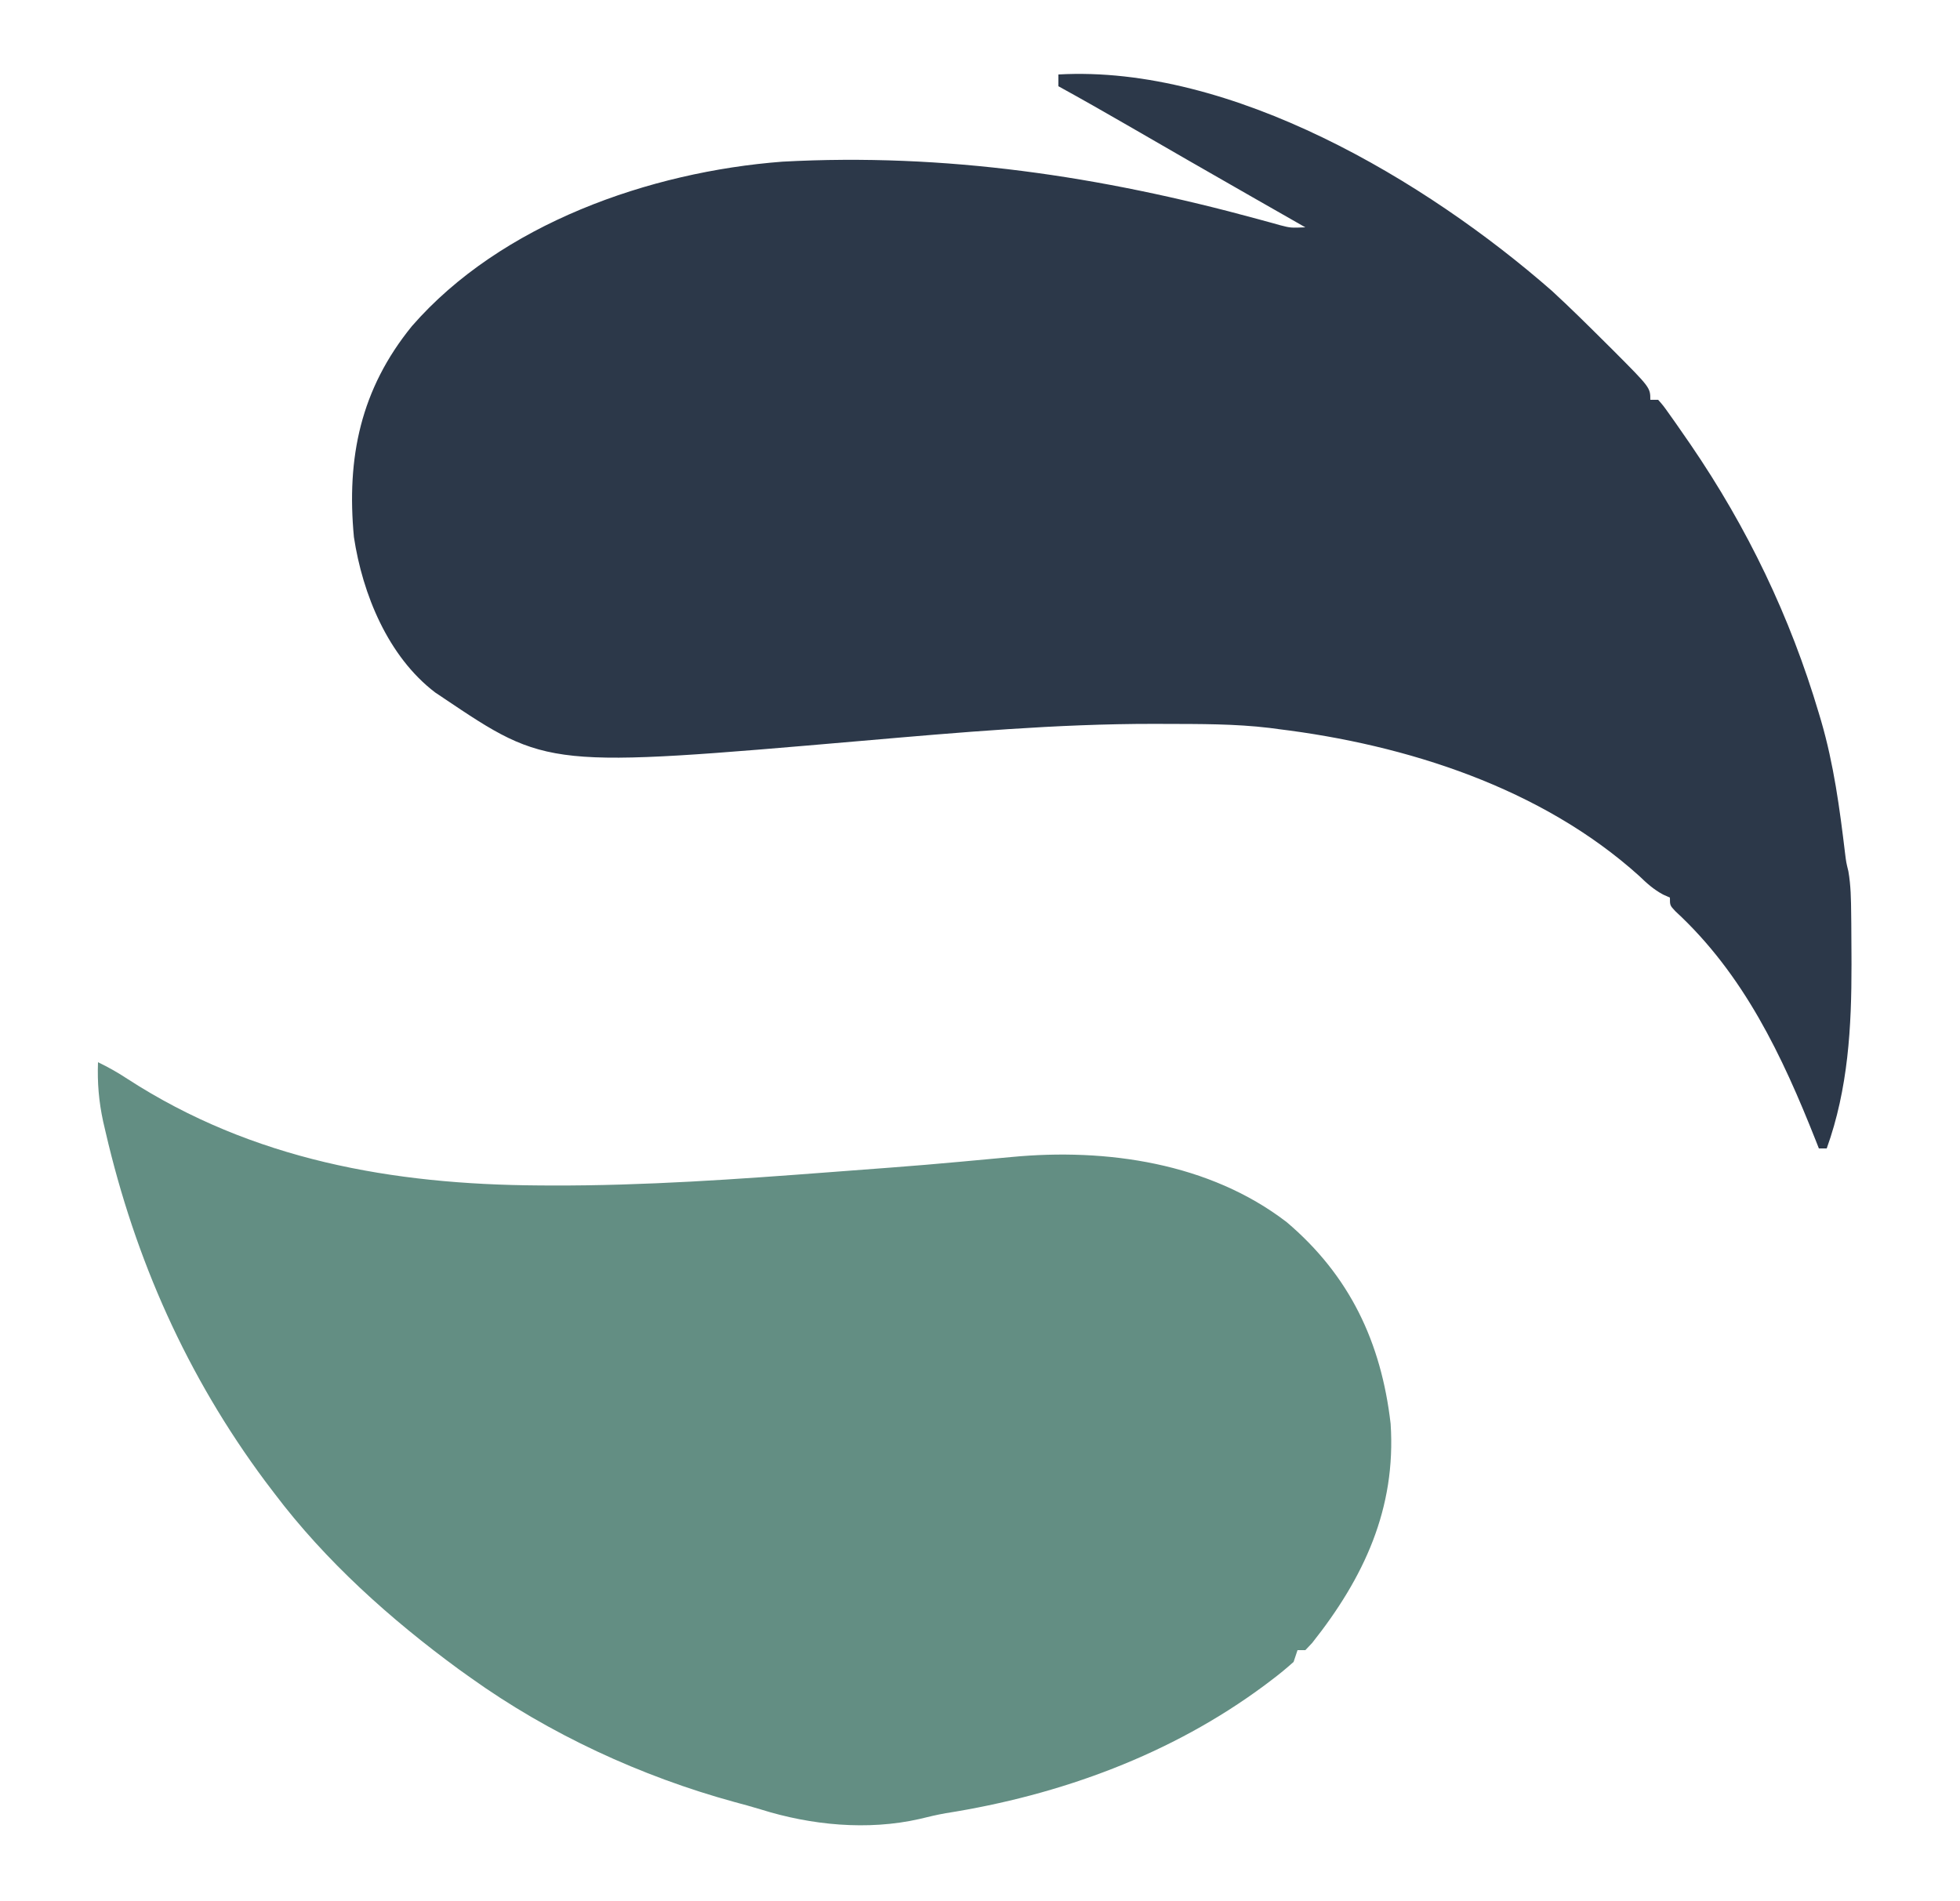 <?xml version="1.0" encoding="UTF-8"?>
<svg version="1.1" xmlns="http://www.w3.org/2000/svg" width="500" height="485">
<path d="M0 0 C44.258 -2.494 93.813 27.106 125.875 55.188 C130.489 59.425 134.933 63.834 139.375 68.25 C140.066 68.936 140.757 69.622 141.468 70.329 C151 79.892 151 79.892 151 83 C151.66 83 152.32 83 153 83 C154.322 84.503 154.322 84.503 155.836 86.637 C156.4 87.431 156.963 88.225 157.544 89.043 C158.148 89.916 158.753 90.788 159.375 91.688 C159.999 92.588 160.623 93.488 161.266 94.416 C175.783 115.667 186.677 138.326 194 163 C194.291 163.978 194.291 163.978 194.589 164.976 C197.804 176.043 199.308 187.251 200.675 198.667 C200.966 201.004 200.966 201.004 201.523 203.283 C202.162 206.922 202.201 210.527 202.238 214.211 C202.248 215.008 202.258 215.805 202.267 216.627 C202.292 219.209 202.305 221.792 202.312 224.375 C202.316 225.251 202.319 226.127 202.322 227.029 C202.342 243.05 201.479 258.773 196 274 C195.34 274 194.68 274 194 274 C193.749 273.362 193.499 272.724 193.241 272.067 C184.634 250.332 174.855 229.599 157.398 213.488 C156 212 156 212 156 210 C155.419 209.742 154.837 209.484 154.238 209.219 C151.812 207.898 150.175 206.413 148.188 204.5 C123.235 181.994 88.778 171 56 167 C55.305 166.906 54.61 166.813 53.894 166.717 C45.033 165.655 36.099 165.713 27.188 165.688 C26.267 165.685 25.347 165.682 24.399 165.679 C-0.492 165.661 -25.221 167.854 -50 170 C-130.307 176.944 -130.307 176.944 -157 159 C-157.654 158.563 -158.307 158.126 -158.98 157.676 C-171.031 148.493 -177.521 132.55 -179.715 118.023 C-181.625 97.768 -178.019 80.291 -164.906 64.188 C-142.208 38.14 -104.267 24.83 -70.414 22.246 C-28.851 19.997 10.765 25.944 50.777 36.866 C51.807 37.146 52.837 37.426 53.898 37.715 C54.792 37.964 55.686 38.212 56.607 38.469 C59.242 39.145 59.242 39.145 63 39 C62.288 38.594 61.576 38.188 60.842 37.769 C57.436 35.826 54.03 33.882 50.625 31.938 C50.001 31.581 49.377 31.225 48.734 30.858 C38.344 24.924 27.972 18.958 17.618 12.963 C11.776 9.584 5.913 6.252 0 3 C0 2.01 0 1.02 0 0 Z " fill="#2C3849" transform="translate(270,19)"/>
<path d="M0 0 C2.647 1.276 5.107 2.663 7.555 4.285 C39.436 24.925 75.117 31.216 112.5 31.438 C113.577 31.444 114.655 31.451 115.765 31.458 C139.46 31.53 163.01 29.858 186.625 28.062 C188 27.958 188 27.958 189.402 27.851 C211.243 26.213 211.243 26.213 233.05 24.186 C257.226 21.875 283.572 25.678 303.25 40.812 C319.304 54.43 327.352 71.442 329.75 92.23 C331.186 113.886 322.921 131.553 309.734 148.164 C309.162 148.77 308.59 149.376 308 150 C307.34 150 306.68 150 306 150 C305.67 150.99 305.34 151.98 305 153 C303.16 154.65 301.344 156.144 299.375 157.625 C298.797 158.063 298.218 158.501 297.623 158.952 C273.797 176.651 245.416 187.011 216.235 191.606 C213.984 192.003 211.793 192.526 209.574 193.074 C196.324 196.081 181.903 194.665 169.062 190.633 C166.846 189.953 164.618 189.348 162.379 188.75 C138.524 182.217 115.137 171.412 95 157 C94.04 156.314 93.079 155.628 92.09 154.922 C74.626 142.129 58.076 127.321 45 110 C43.84 108.472 43.84 108.472 42.656 106.914 C22.717 80.109 9.474 50.332 1.938 17.812 C1.734 16.935 1.53 16.057 1.319 15.153 C0.205 9.993 -0.189 5.277 0 0 Z " fill="#638E83" transform="translate(25,271)"/>
</svg>
